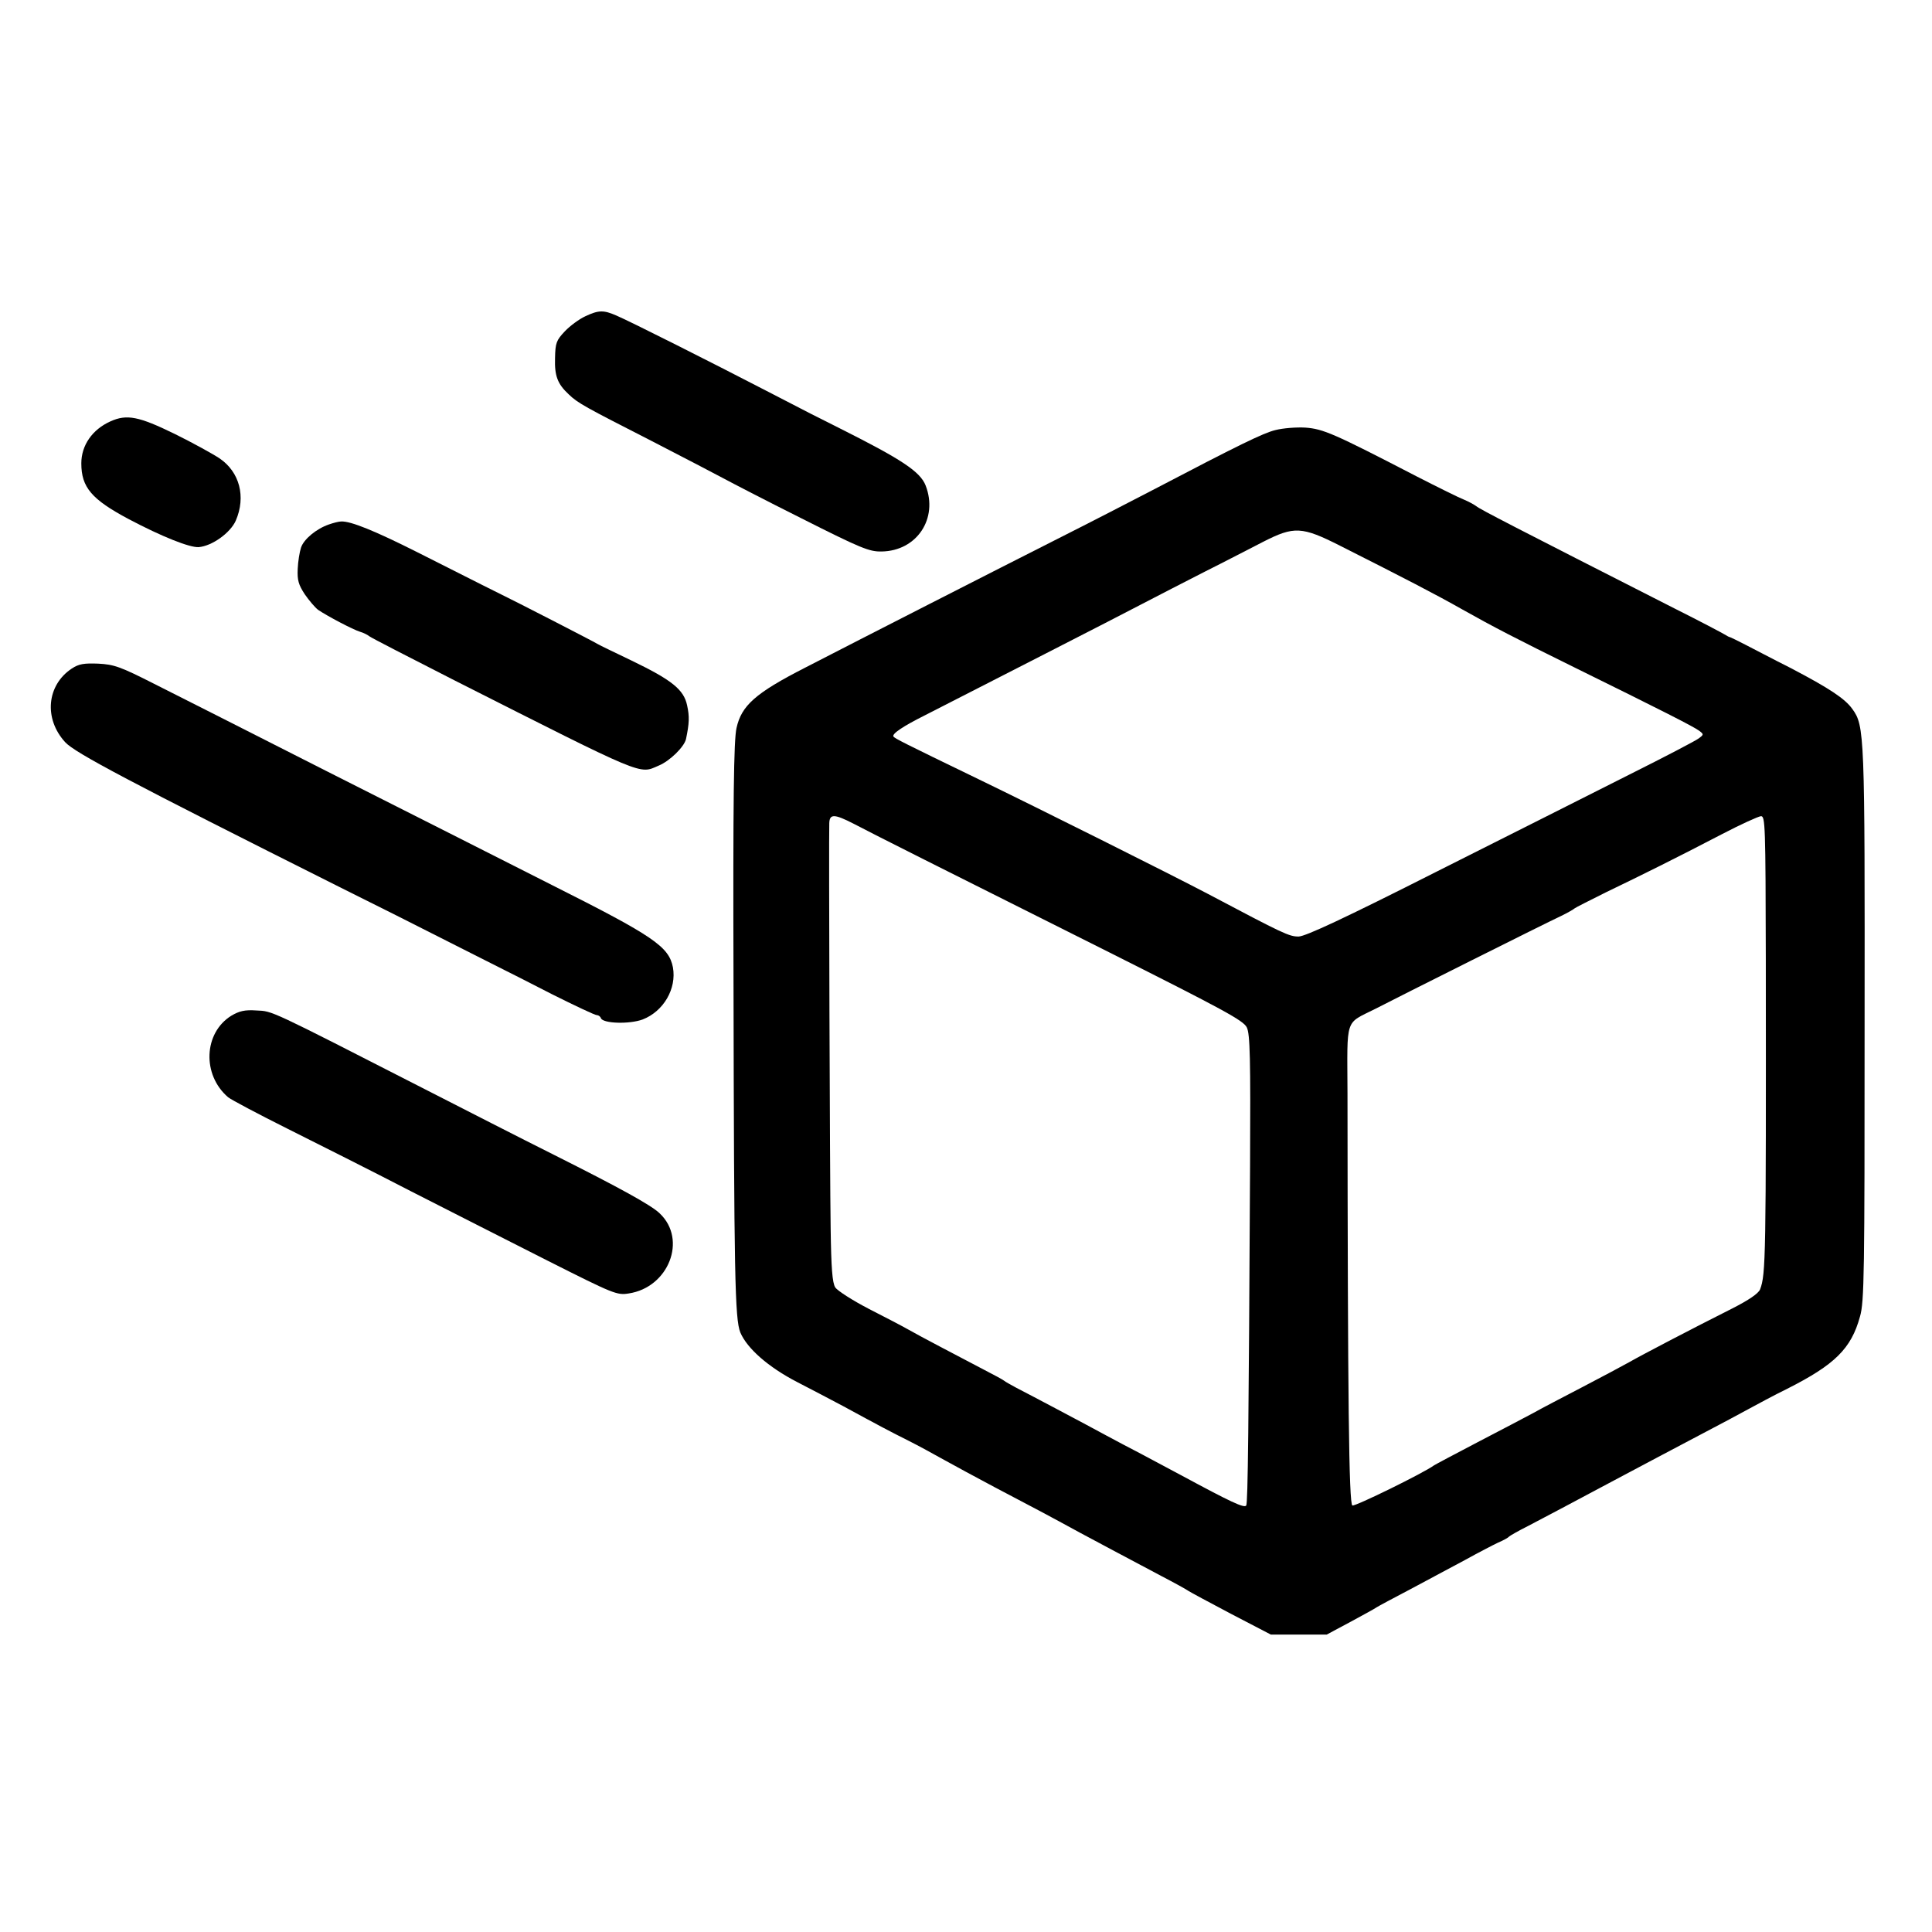 <?xml version="1.0" standalone="no"?>
<!DOCTYPE svg PUBLIC "-//W3C//DTD SVG 20010904//EN"
 "http://www.w3.org/TR/2001/REC-SVG-20010904/DTD/svg10.dtd">
<svg version="1.0" xmlns="http://www.w3.org/2000/svg"
 width="708pt" height="708pt" viewBox="0 0 708 708"
 preserveAspectRatio="xMidYMid meet">
<g transform="translate(0,708) scale(0.1,-0.1)"
fill="#000000" stroke="none">
<path d="M2145 5921 c-22 -10 -56 -35 -75 -55 -31 -33 -35 -42 -36 -99 -2 -64
9 -94 50 -132 33 -32 59 -46 302 -170 126 -65 247 -128 269 -140 22 -12 149
-78 283 -145 218 -110 248 -122 293 -121 129 2 208 121 161 242 -20 51 -89 96
-312 208 -108 54 -90 45 -270 138 -191 99 -502 256 -552 277 -46 20 -64 20
-113 -3z"/>
<path d="M405 5536 c-67 -30 -107 -88 -107 -154 0 -88 38 -132 173 -204 123
-65 224 -105 257 -103 49 4 116 52 136 97 38 88 14 178 -59 228 -24 16 -98 57
-165 90 -131 64 -175 73 -235 46z"/>
<path d="M4674 5504 c-45 -11 -133 -54 -454 -222 -69 -36 -228 -118 -355 -182
-251 -127 -686 -349 -915 -467 -182 -93 -233 -139 -251 -221 -10 -44 -13 -260
-11 -927 2 -1077 5 -1239 25 -1288 25 -59 103 -127 207 -181 52 -27 129 -67
170 -89 136 -74 174 -94 240 -127 36 -18 94 -50 130 -70 36 -20 119 -65 185
-100 122 -64 200 -105 315 -168 83 -44 181 -97 295 -157 50 -26 95 -51 100
-55 6 -4 76 -42 156 -84 l146 -76 102 0 103 0 86 46 c48 26 92 50 97 54 6 4
62 34 125 67 63 34 153 82 200 107 47 26 101 54 120 63 19 8 37 18 40 22 3 3
34 21 70 39 59 31 158 83 315 167 85 45 235 125 340 180 50 26 117 62 150 80
33 18 98 53 145 76 174 88 234 147 266 264 16 54 17 159 17 1070 1 1067 0
1095 -45 1157 -27 38 -85 76 -224 149 -66 33 -141 73 -169 87 -27 14 -52 26
-55 27 -3 0 -12 5 -20 10 -8 5 -91 49 -185 96 -590 300 -712 363 -725 374 -8
6 -28 17 -45 24 -16 6 -95 45 -175 86 -305 158 -341 173 -406 178 -33 2 -83
-2 -110 -9z m237 -424 c236 -119 350 -178 449 -234 110 -62 199 -108 410 -212
317 -156 437 -217 457 -232 17 -13 17 -14 -2 -28 -10 -8 -125 -68 -255 -133
-129 -65 -446 -225 -705 -355 -340 -172 -480 -237 -506 -238 -35 0 -54 9 -332
156 -131 69 -629 318 -842 421 -277 134 -306 149 -311 156 -6 10 36 38 116 78
213 109 701 358 790 405 58 30 164 85 235 121 72 36 168 86 215 110 112 57
141 56 281 -15z m-1782 -1019 c70 -37 313 -159 936 -471 420 -211 492 -250
504 -275 12 -24 14 -113 12 -505 -5 -965 -8 -1236 -14 -1247 -7 -11 -59 14
-237 110 -41 22 -109 58 -150 80 -41 21 -97 51 -125 66 -66 36 -279 149 -330
175 -22 12 -42 23 -45 26 -3 3 -36 21 -75 41 -101 53 -235 123 -275 146 -19
11 -84 45 -145 76 -60 31 -116 67 -124 79 -11 17 -15 72 -17 218 -3 190 -7
1428 -5 1483 1 35 18 35 90 -2z m3342 -503 c1 -1088 0 -1148 -21 -1203 -6 -15
-41 -39 -102 -70 -147 -74 -329 -169 -378 -197 -25 -14 -102 -55 -171 -91 -69
-36 -150 -78 -180 -95 -30 -16 -121 -64 -204 -107 -82 -43 -154 -81 -160 -85
-38 -28 -289 -151 -299 -147 -13 5 -17 392 -18 1510 -1 283 -11 253 102 310
89 46 624 314 680 340 25 12 47 25 50 28 3 3 55 29 115 59 133 64 258 126 425
213 69 36 133 65 143 66 16 1 17 -31 18 -531z"/>
<path d="M1205 5158 c-46 -16 -92 -54 -102 -85 -5 -15 -11 -51 -12 -78 -2 -41
3 -58 26 -93 16 -23 38 -49 49 -57 34 -23 127 -72 153 -80 14 -4 29 -12 35
-17 6 -5 146 -77 311 -161 706 -357 676 -344 748 -313 42 17 95 70 101 98 12
58 13 82 4 123 -12 58 -56 93 -203 164 -60 29 -117 56 -125 61 -14 9 -314 163
-350 180 -17 8 -80 40 -310 156 -155 78 -245 115 -280 113 -8 0 -28 -5 -45
-11z"/>
<path d="M263 4630 c-92 -61 -103 -184 -24 -270 36 -39 232 -143 1006 -531
121 -60 302 -151 402 -202 100 -51 191 -96 202 -102 11 -5 89 -45 173 -88 84
-42 158 -77 165 -77 6 0 13 -5 15 -11 7 -20 104 -23 153 -5 77 30 125 113 111
191 -15 76 -70 114 -442 301 -186 94 -559 283 -829 419 -269 137 -553 280
-630 319 -124 63 -147 71 -205 74 -53 2 -71 -1 -97 -18z"/>
<path d="M848 3358 c-102 -63 -108 -217 -12 -299 11 -9 109 -61 219 -116 110
-55 313 -157 450 -228 138 -70 363 -185 502 -255 242 -122 254 -127 297 -120
146 22 215 197 114 293 -30 30 -149 95 -388 215 -124 62 -335 170 -470 239
-581 297 -560 287 -620 290 -43 3 -63 -2 -92 -19z"/>
</g>
</svg>
